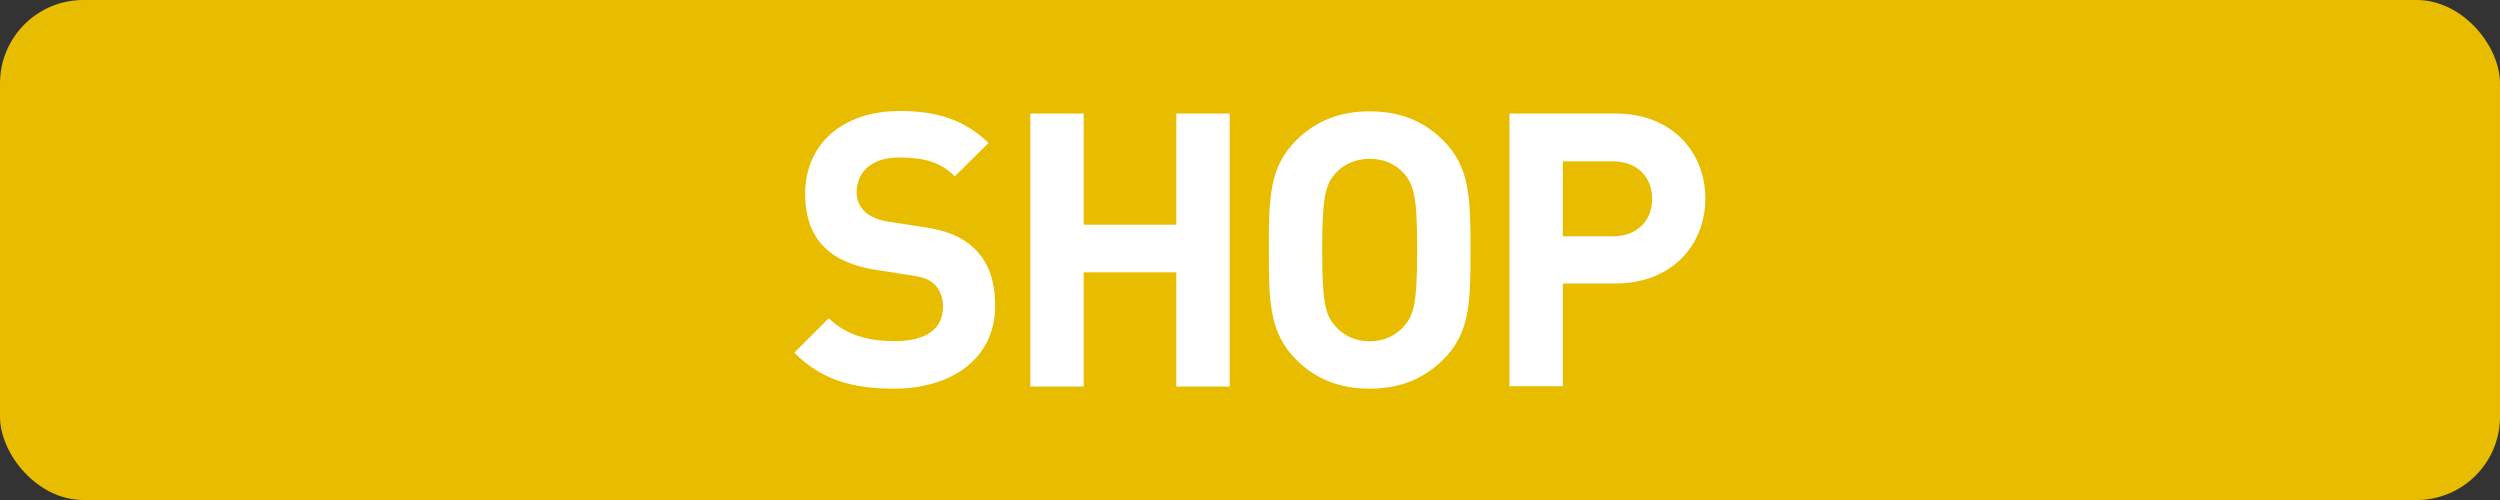 <?xml version="1.0" encoding="UTF-8"?>
<svg id="_レイヤー_1" data-name="レイヤー 1" xmlns="http://www.w3.org/2000/svg" viewBox="0 0 150 30">
  <rect x="0" y="0" width="150" height="30" fill="#333333" stroke="none"/>
  <defs>
    <style>
      .cls-1 {
        fill: #fff;
      }

      .cls-2 {
        fill: #e8bd00;
      }
    </style>
  </defs>
  <rect class="cls-2" width="150" height="30" rx="5" ry="5"/>
  <g>
    <path class="cls-1" d="M59.31,8.58l-2.02,2c-.87-.87-1.86-1.13-3.36-1.13-1.7,0-2.53.94-2.53,2.07,0,.44.14.85.48,1.17.32.3.8.53,1.49.62l1.95.3c1.49.21,2.41.6,3.13,1.29.87.83,1.26,1.98,1.26,3.45,0,3.17-2.62,4.97-6.07,4.97-2.48,0-4.37-.53-5.98-2.16l2.07-2.07c1.03,1.04,2.44,1.38,3.93,1.38,1.91,0,2.92-.74,2.92-2.05,0-.55-.16-1.01-.51-1.36-.32-.3-.69-.44-1.47-.55l-1.95-.3c-1.38-.21-2.44-.64-3.17-1.36-.78-.76-1.17-1.84-1.17-3.22,0-2.92,2.16-4.97,5.7-4.97,2.25,0,3.89.55,5.29,1.91Z"/>
    <path class="cls-1" d="M73.78,23.19h-3.2v-6.85h-5.56v6.85h-3.2V6.81h3.2v6.67h5.56v-6.67h3.2v16.37Z"/>
    <path class="cls-1" d="M86.57,8.4c1.63,1.61,1.66,3.47,1.66,6.6s-.02,4.99-1.66,6.6c-1.13,1.1-2.51,1.72-4.39,1.72s-3.27-.62-4.39-1.72c-1.63-1.63-1.66-3.47-1.66-6.6s.02-4.97,1.66-6.6c1.13-1.1,2.51-1.72,4.39-1.72s3.27.62,4.39,1.72ZM80.13,10.4c-.62.69-.8,1.47-.8,4.6s.18,3.89.8,4.58c.46.53,1.17.9,2.05.9s1.59-.37,2.05-.9c.62-.69.8-1.45.8-4.58s-.18-3.91-.8-4.6c-.46-.53-1.17-.87-2.05-.87s-1.59.35-2.05.87Z"/>
    <path class="cls-1" d="M96.92,6.81c3.4,0,5.4,2.32,5.4,5.1s-2,5.1-5.4,5.1h-3.15v6.16h-3.2V6.81h6.35ZM93.77,9.67v4.51h2.99c1.45,0,2.37-.92,2.37-2.25s-.92-2.25-2.37-2.25h-2.99Z"/>
  </g>
</svg>